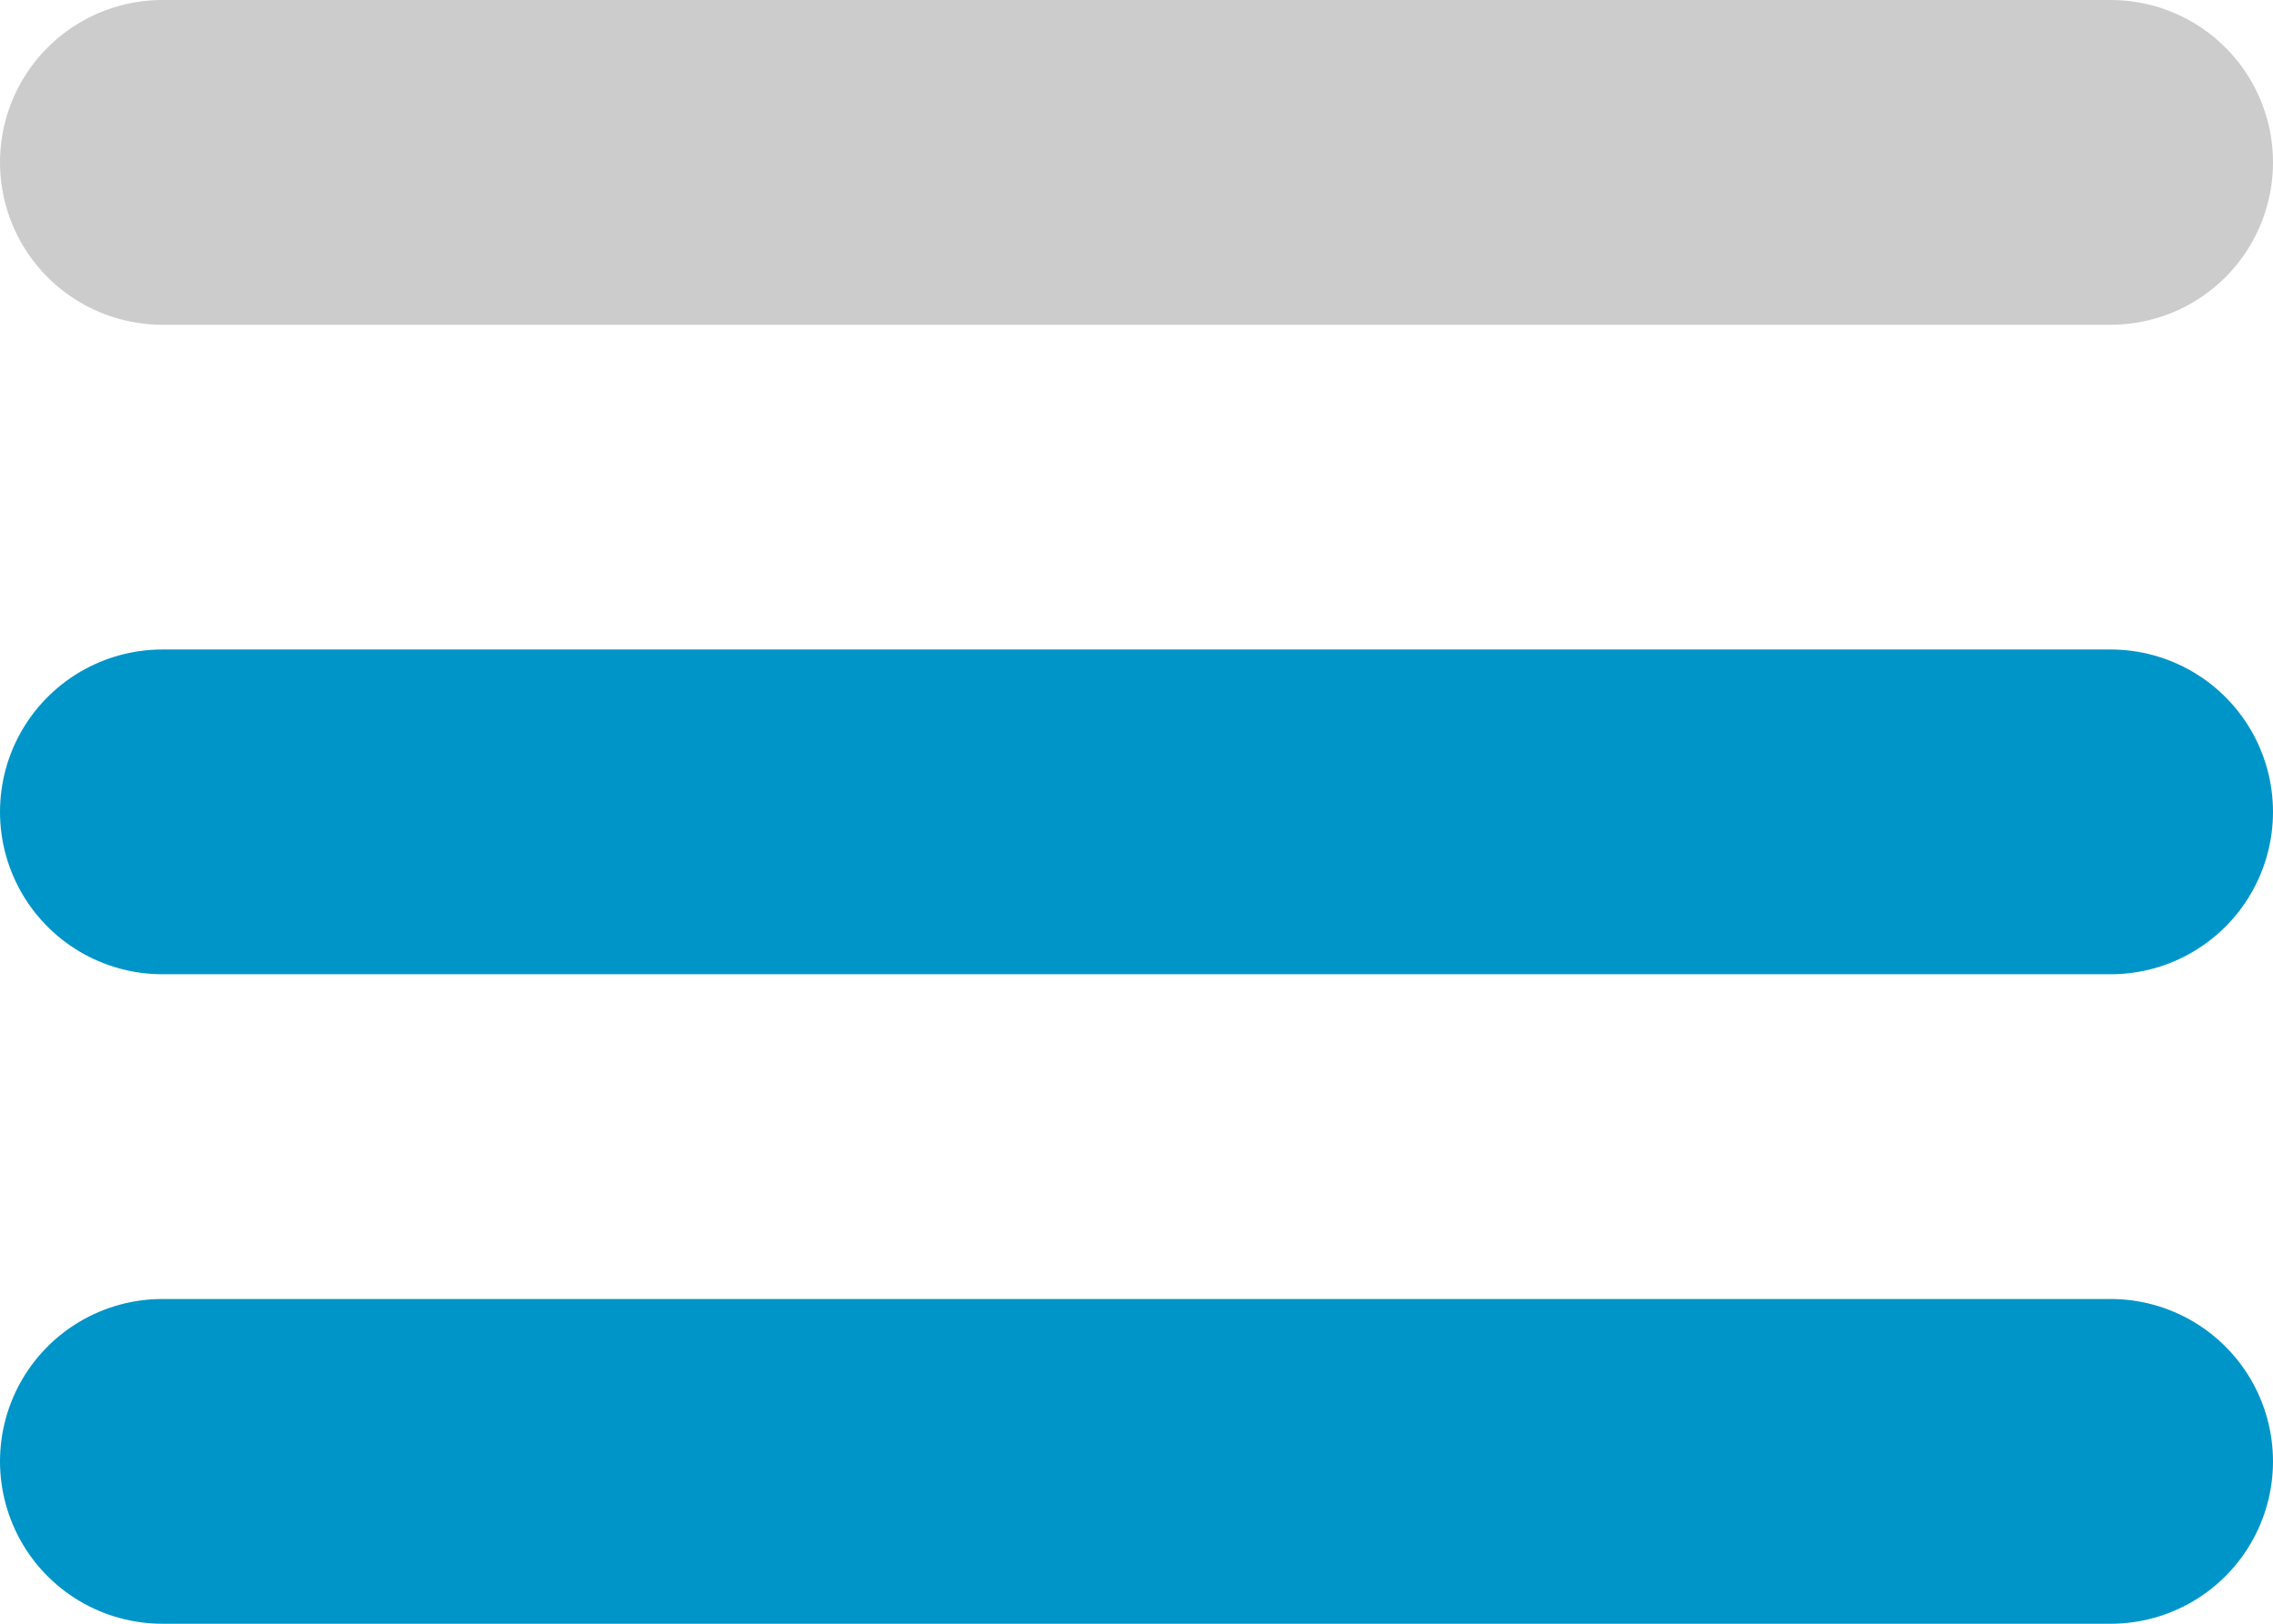 <svg width="14" height="10" viewBox="0 0 14 10" fill="none" xmlns="http://www.w3.org/2000/svg"><path d="M1 9h12M1 5h12" stroke="#0095C8" stroke-width="2" stroke-linecap="round"/><path d="M1 1h12" stroke="#CCC" stroke-width="2" stroke-linecap="round"/></svg>